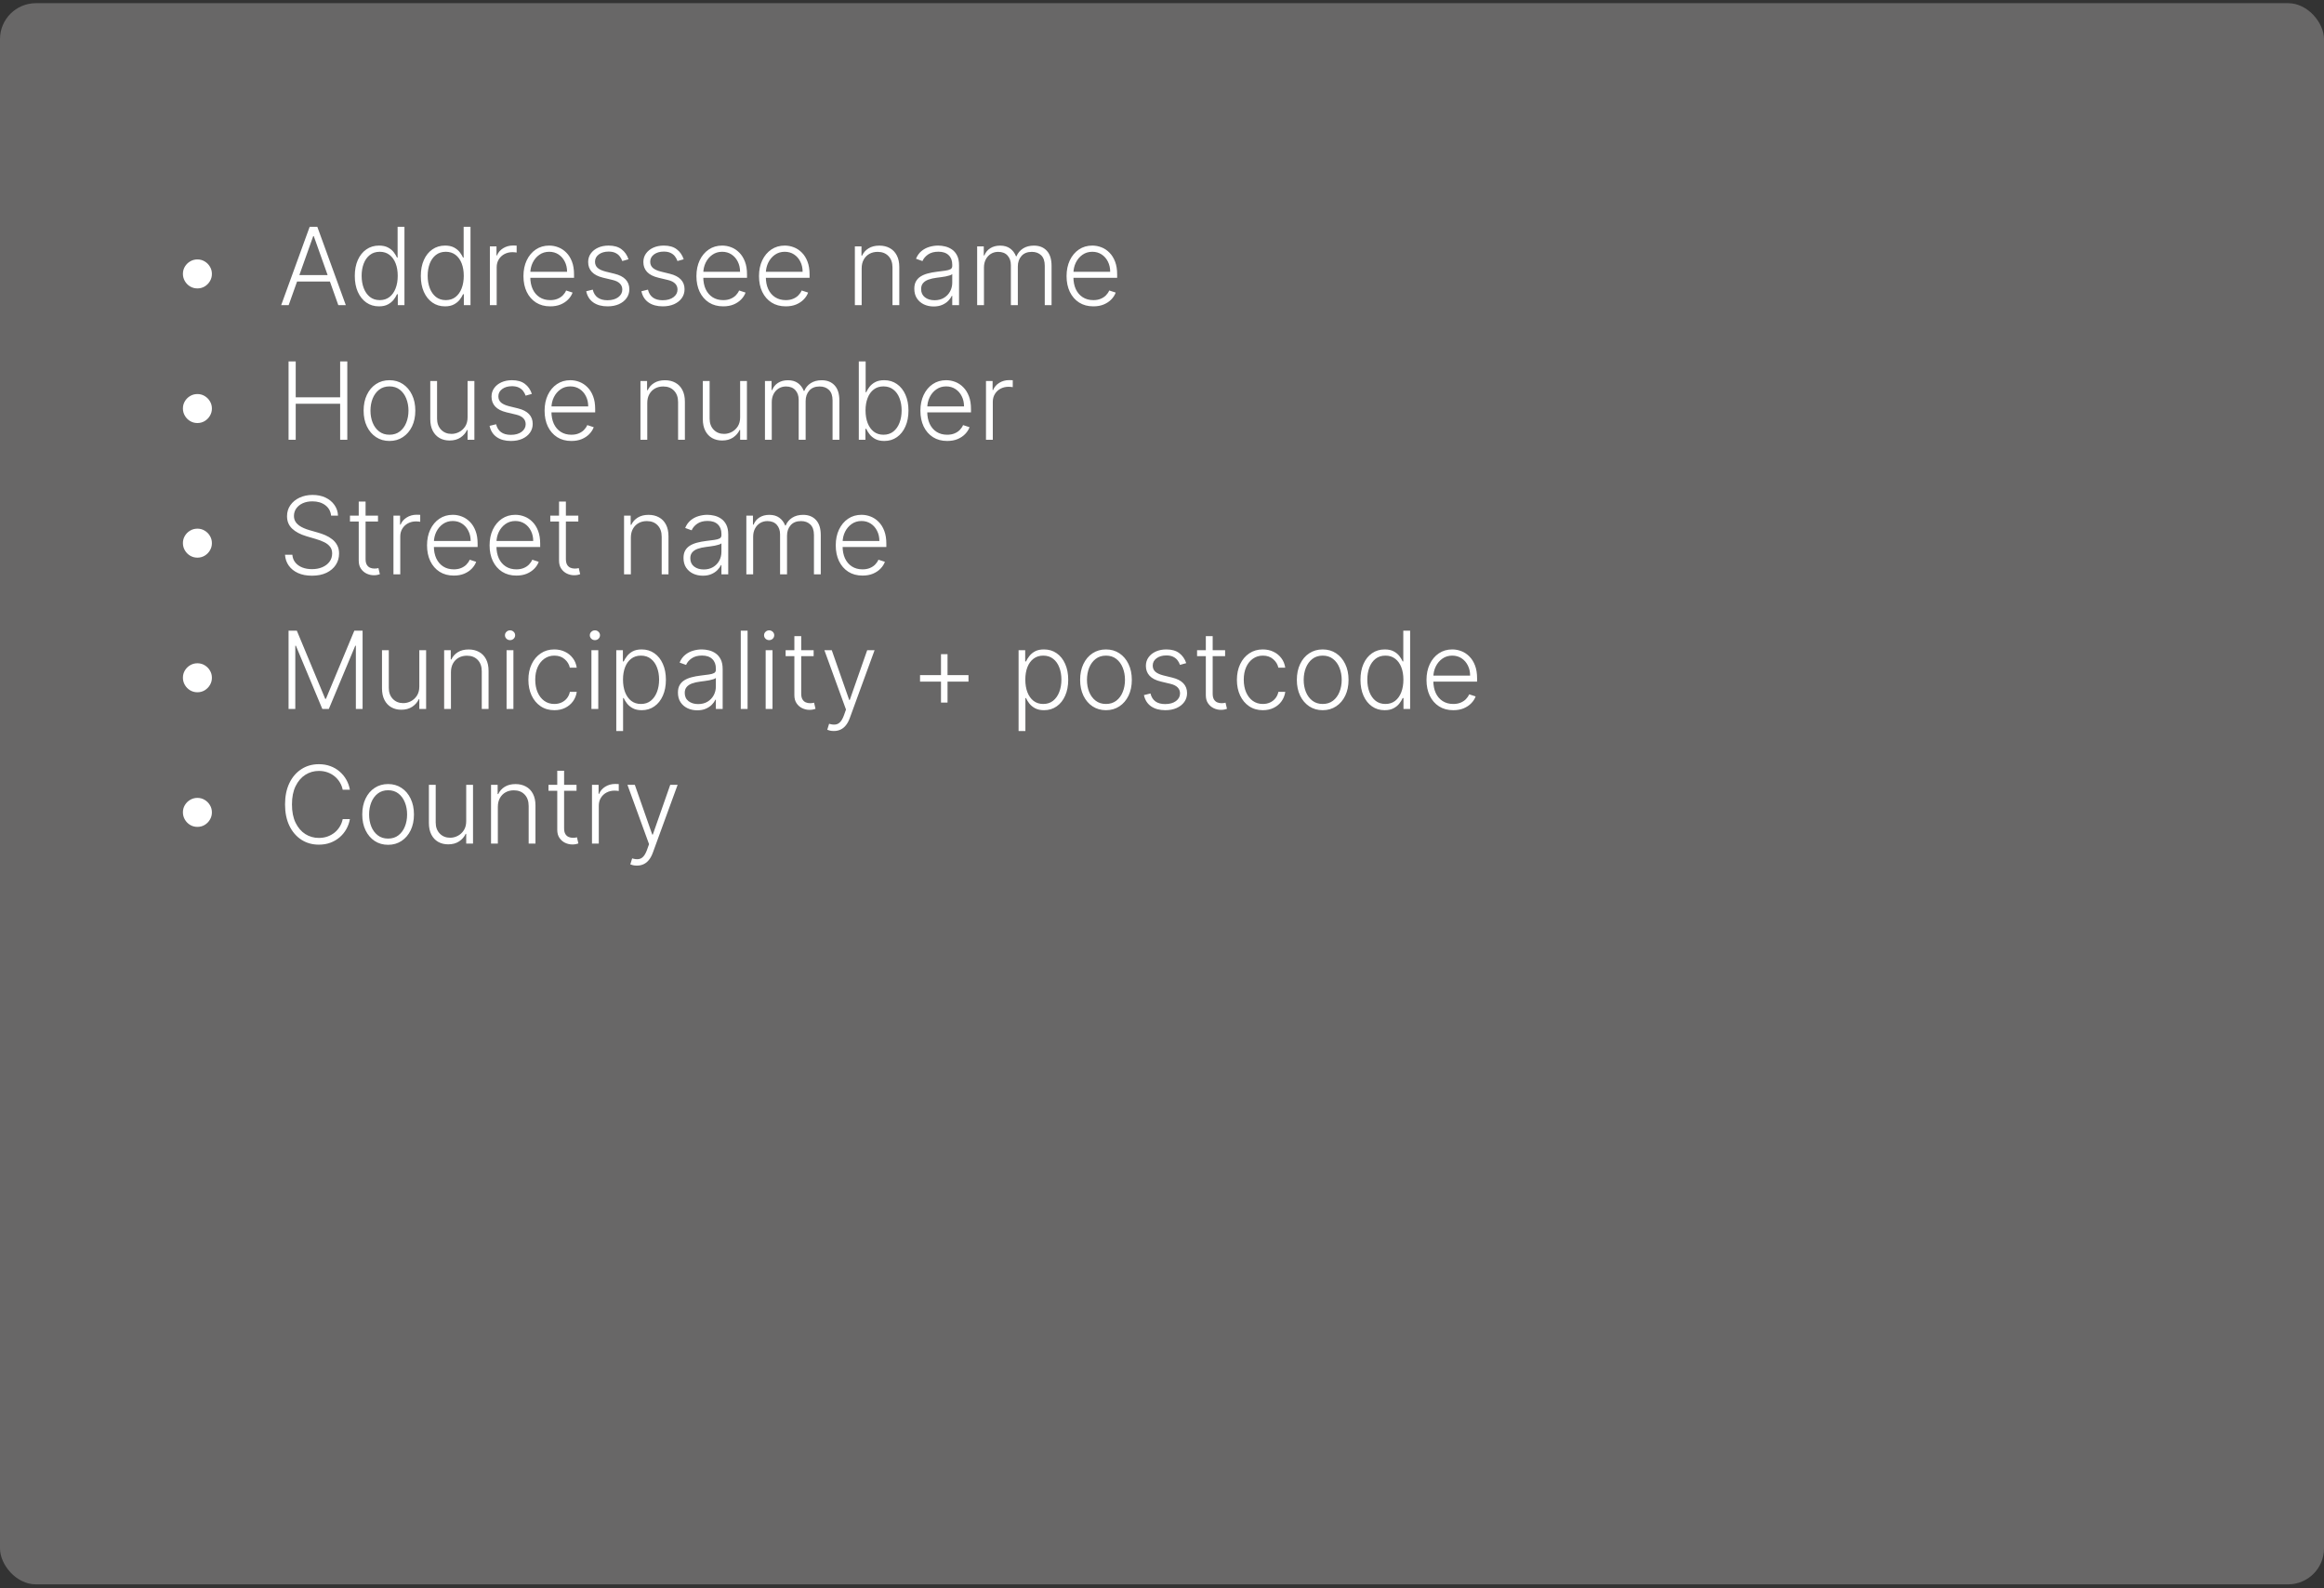 <svg width="259" height="177" viewBox="0 0 259 177" fill="none" xmlns="http://www.w3.org/2000/svg">
<rect x="0" y="0" width="259" height="177" fill="#333333" stroke="none"/>
<rect y="0.355" width="259" height="176.187" rx="4" fill="#686767"/>
<path d="M22 32.138C21.704 32.138 21.435 32.065 21.19 31.921C20.946 31.773 20.751 31.577 20.607 31.332C20.462 31.088 20.388 30.818 20.385 30.523C20.385 30.224 20.457 29.954 20.602 29.713C20.747 29.469 20.942 29.274 21.186 29.129C21.433 28.982 21.704 28.908 22 28.908C22.298 28.908 22.568 28.982 22.81 29.129C23.054 29.274 23.249 29.469 23.393 29.713C23.541 29.954 23.615 30.224 23.615 30.523C23.615 30.818 23.541 31.088 23.393 31.332C23.249 31.577 23.054 31.773 22.81 31.921C22.568 32.065 22.298 32.138 22 32.138ZM32.172 34H31.337L34.511 25.273H35.364L38.538 34H37.703L34.967 26.308H34.908L32.172 34ZM32.773 30.655H37.102V31.371H32.773V30.655ZM42.233 34.136C41.696 34.136 41.226 33.994 40.822 33.71C40.419 33.426 40.104 33.03 39.876 32.521C39.652 32.013 39.54 31.421 39.54 30.744C39.54 30.071 39.652 29.482 39.876 28.976C40.104 28.467 40.42 28.072 40.827 27.791C41.233 27.507 41.706 27.365 42.246 27.365C42.644 27.365 42.974 27.436 43.239 27.578C43.503 27.717 43.715 27.891 43.874 28.098C44.033 28.305 44.156 28.507 44.244 28.703H44.312V25.273H45.075V34H44.334V32.785H44.244C44.156 32.984 44.031 33.189 43.869 33.399C43.707 33.606 43.493 33.781 43.226 33.923C42.962 34.065 42.631 34.136 42.233 34.136ZM42.322 33.442C42.746 33.442 43.106 33.327 43.405 33.097C43.703 32.864 43.93 32.544 44.087 32.138C44.246 31.729 44.325 31.26 44.325 30.732C44.325 30.209 44.247 29.747 44.091 29.347C43.935 28.943 43.707 28.628 43.409 28.401C43.111 28.171 42.749 28.055 42.322 28.055C41.885 28.055 41.516 28.175 41.215 28.413C40.916 28.649 40.689 28.969 40.533 29.372C40.379 29.776 40.303 30.229 40.303 30.732C40.303 31.24 40.381 31.699 40.537 32.108C40.693 32.517 40.92 32.842 41.219 33.084C41.52 33.322 41.888 33.442 42.322 33.442ZM49.592 34.136C49.055 34.136 48.585 33.994 48.182 33.71C47.778 33.426 47.463 33.03 47.236 32.521C47.011 32.013 46.899 31.421 46.899 30.744C46.899 30.071 47.011 29.482 47.236 28.976C47.463 28.467 47.78 28.072 48.186 27.791C48.592 27.507 49.065 27.365 49.605 27.365C50.003 27.365 50.334 27.436 50.598 27.578C50.862 27.717 51.074 27.891 51.233 28.098C51.392 28.305 51.516 28.507 51.604 28.703H51.672V25.273H52.435V34H51.693V32.785H51.604C51.516 32.984 51.391 33.189 51.229 33.399C51.067 33.606 50.852 33.781 50.585 33.923C50.321 34.065 49.99 34.136 49.592 34.136ZM49.682 33.442C50.105 33.442 50.466 33.327 50.764 33.097C51.062 32.864 51.29 32.544 51.446 32.138C51.605 31.729 51.685 31.26 51.685 30.732C51.685 30.209 51.606 29.747 51.45 29.347C51.294 28.943 51.067 28.628 50.769 28.401C50.47 28.171 50.108 28.055 49.682 28.055C49.244 28.055 48.875 28.175 48.574 28.413C48.276 28.649 48.048 28.969 47.892 29.372C47.739 29.776 47.662 30.229 47.662 30.732C47.662 31.24 47.74 31.699 47.896 32.108C48.053 32.517 48.28 32.842 48.578 33.084C48.879 33.322 49.247 33.442 49.682 33.442ZM54.595 34V27.454H55.332V28.46H55.388C55.519 28.131 55.746 27.865 56.07 27.663C56.396 27.459 56.766 27.357 57.178 27.357C57.24 27.357 57.31 27.358 57.386 27.361C57.463 27.364 57.527 27.366 57.578 27.369V28.141C57.544 28.135 57.484 28.126 57.399 28.115C57.314 28.104 57.222 28.098 57.122 28.098C56.781 28.098 56.477 28.171 56.21 28.315C55.946 28.457 55.737 28.655 55.584 28.908C55.43 29.16 55.354 29.449 55.354 29.773V34H54.595ZM61.32 34.136C60.709 34.136 60.18 33.994 59.734 33.71C59.288 33.423 58.943 33.027 58.699 32.521C58.457 32.013 58.337 31.428 58.337 30.766C58.337 30.107 58.457 29.521 58.699 29.01C58.943 28.496 59.28 28.094 59.709 27.804C60.141 27.511 60.639 27.365 61.205 27.365C61.56 27.365 61.902 27.43 62.231 27.561C62.561 27.689 62.856 27.886 63.118 28.153C63.382 28.418 63.591 28.751 63.744 29.155C63.898 29.555 63.974 30.03 63.974 30.578V30.953H58.861V30.284H63.199C63.199 29.864 63.114 29.486 62.943 29.151C62.776 28.812 62.541 28.546 62.24 28.349C61.942 28.153 61.597 28.055 61.205 28.055C60.79 28.055 60.425 28.166 60.109 28.388C59.794 28.609 59.547 28.902 59.368 29.266C59.192 29.629 59.102 30.027 59.099 30.459V30.859C59.099 31.379 59.189 31.834 59.368 32.223C59.55 32.609 59.807 32.909 60.139 33.122C60.472 33.335 60.865 33.442 61.32 33.442C61.629 33.442 61.901 33.394 62.133 33.297C62.369 33.2 62.567 33.071 62.726 32.909C62.888 32.744 63.01 32.564 63.092 32.368L63.812 32.602C63.713 32.878 63.55 33.132 63.322 33.365C63.098 33.598 62.817 33.785 62.479 33.928C62.144 34.067 61.757 34.136 61.32 34.136ZM70.044 28.891L69.349 29.087C69.281 28.891 69.184 28.713 69.059 28.554C68.934 28.395 68.771 28.268 68.569 28.175C68.37 28.081 68.123 28.034 67.828 28.034C67.385 28.034 67.021 28.139 66.737 28.349C66.453 28.56 66.311 28.831 66.311 29.163C66.311 29.445 66.407 29.673 66.6 29.849C66.796 30.023 67.098 30.16 67.504 30.263L68.493 30.506C69.041 30.639 69.451 30.851 69.724 31.141C70 31.43 70.137 31.794 70.137 32.231C70.137 32.601 70.035 32.929 69.831 33.216C69.626 33.503 69.341 33.729 68.974 33.894C68.61 34.055 68.189 34.136 67.709 34.136C67.069 34.136 66.542 33.993 66.127 33.706C65.713 33.416 65.447 32.999 65.331 32.453L66.059 32.274C66.153 32.663 66.336 32.957 66.609 33.156C66.885 33.355 67.247 33.455 67.696 33.455C68.198 33.455 68.6 33.342 68.902 33.118C69.203 32.891 69.353 32.606 69.353 32.266C69.353 32.001 69.265 31.78 69.089 31.601C68.913 31.419 68.646 31.285 68.288 31.2L67.218 30.945C66.65 30.808 66.23 30.592 65.957 30.297C65.684 30.001 65.548 29.635 65.548 29.197C65.548 28.837 65.646 28.52 65.842 28.247C66.038 27.972 66.308 27.756 66.652 27.599C66.995 27.443 67.387 27.365 67.828 27.365C68.427 27.365 68.906 27.501 69.264 27.774C69.625 28.044 69.885 28.416 70.044 28.891ZM76.196 28.891L75.501 29.087C75.433 28.891 75.337 28.713 75.212 28.554C75.087 28.395 74.923 28.268 74.722 28.175C74.523 28.081 74.276 28.034 73.98 28.034C73.537 28.034 73.173 28.139 72.889 28.349C72.605 28.56 72.463 28.831 72.463 29.163C72.463 29.445 72.56 29.673 72.753 29.849C72.949 30.023 73.25 30.16 73.656 30.263L74.645 30.506C75.193 30.639 75.604 30.851 75.876 31.141C76.152 31.43 76.29 31.794 76.29 32.231C76.29 32.601 76.188 32.929 75.983 33.216C75.778 33.503 75.493 33.729 75.126 33.894C74.763 34.055 74.341 34.136 73.861 34.136C73.222 34.136 72.695 33.993 72.28 33.706C71.865 33.416 71.599 32.999 71.483 32.453L72.212 32.274C72.305 32.663 72.489 32.957 72.761 33.156C73.037 33.355 73.399 33.455 73.848 33.455C74.351 33.455 74.753 33.342 75.054 33.118C75.355 32.891 75.506 32.606 75.506 32.266C75.506 32.001 75.418 31.78 75.242 31.601C75.065 31.419 74.798 31.285 74.44 31.2L73.371 30.945C72.803 30.808 72.382 30.592 72.109 30.297C71.837 30.001 71.7 29.635 71.7 29.197C71.7 28.837 71.798 28.52 71.994 28.247C72.19 27.972 72.46 27.756 72.804 27.599C73.148 27.443 73.54 27.365 73.98 27.365C74.579 27.365 75.058 27.501 75.416 27.774C75.777 28.044 76.037 28.416 76.196 28.891ZM80.597 34.136C79.986 34.136 79.458 33.994 79.012 33.71C78.566 33.423 78.221 33.027 77.976 32.521C77.735 32.013 77.614 31.428 77.614 30.766C77.614 30.107 77.735 29.521 77.976 29.01C78.221 28.496 78.557 28.094 78.986 27.804C79.418 27.511 79.916 27.365 80.482 27.365C80.837 27.365 81.179 27.43 81.509 27.561C81.838 27.689 82.134 27.886 82.395 28.153C82.659 28.418 82.868 28.751 83.022 29.155C83.175 29.555 83.252 30.03 83.252 30.578V30.953H78.138V30.284H82.476C82.476 29.864 82.391 29.486 82.221 29.151C82.053 28.812 81.819 28.546 81.517 28.349C81.219 28.153 80.874 28.055 80.482 28.055C80.067 28.055 79.702 28.166 79.387 28.388C79.071 28.609 78.824 28.902 78.645 29.266C78.469 29.629 78.38 30.027 78.377 30.459V30.859C78.377 31.379 78.466 31.834 78.645 32.223C78.827 32.609 79.084 32.909 79.416 33.122C79.749 33.335 80.142 33.442 80.597 33.442C80.907 33.442 81.178 33.394 81.411 33.297C81.647 33.2 81.844 33.071 82.003 32.909C82.165 32.744 82.287 32.564 82.37 32.368L83.09 32.602C82.99 32.878 82.827 33.132 82.6 33.365C82.375 33.598 82.094 33.785 81.756 33.928C81.421 34.067 81.034 34.136 80.597 34.136ZM87.57 34.136C86.959 34.136 86.43 33.994 85.984 33.71C85.538 33.423 85.193 33.027 84.949 32.521C84.707 32.013 84.587 31.428 84.587 30.766C84.587 30.107 84.707 29.521 84.949 29.01C85.193 28.496 85.53 28.094 85.959 27.804C86.391 27.511 86.889 27.365 87.454 27.365C87.81 27.365 88.152 27.43 88.481 27.561C88.811 27.689 89.106 27.886 89.368 28.153C89.632 28.418 89.841 28.751 89.994 29.155C90.148 29.555 90.224 30.03 90.224 30.578V30.953H85.111V30.284H89.449C89.449 29.864 89.364 29.486 89.193 29.151C89.026 28.812 88.791 28.546 88.49 28.349C88.192 28.153 87.847 28.055 87.454 28.055C87.04 28.055 86.675 28.166 86.359 28.388C86.044 28.609 85.797 28.902 85.618 29.266C85.442 29.629 85.352 30.027 85.349 30.459V30.859C85.349 31.379 85.439 31.834 85.618 32.223C85.8 32.609 86.057 32.909 86.389 33.122C86.722 33.335 87.115 33.442 87.57 33.442C87.879 33.442 88.151 33.394 88.383 33.297C88.619 33.2 88.817 33.071 88.976 32.909C89.138 32.744 89.26 32.564 89.342 32.368L90.062 32.602C89.963 32.878 89.8 33.132 89.572 33.365C89.348 33.598 89.067 33.785 88.729 33.928C88.394 34.067 88.007 34.136 87.57 34.136ZM96.029 29.909V34H95.271V27.454H96.008V28.482H96.076C96.23 28.146 96.468 27.878 96.792 27.676C97.119 27.472 97.522 27.369 98.002 27.369C98.443 27.369 98.829 27.462 99.162 27.646C99.497 27.828 99.757 28.097 99.941 28.452C100.129 28.807 100.223 29.243 100.223 29.76V34H99.464V29.807C99.464 29.27 99.314 28.845 99.012 28.533C98.714 28.22 98.314 28.064 97.811 28.064C97.467 28.064 97.162 28.138 96.894 28.285C96.627 28.433 96.416 28.646 96.26 28.925C96.106 29.2 96.029 29.528 96.029 29.909ZM104.048 34.149C103.653 34.149 103.293 34.072 102.966 33.919C102.639 33.763 102.379 33.538 102.186 33.246C101.993 32.95 101.896 32.592 101.896 32.172C101.896 31.848 101.957 31.575 102.08 31.354C102.202 31.132 102.375 30.95 102.599 30.808C102.824 30.666 103.089 30.554 103.396 30.472C103.703 30.389 104.041 30.325 104.411 30.28C104.777 30.234 105.087 30.195 105.339 30.16C105.595 30.126 105.79 30.072 105.923 29.999C106.057 29.925 106.124 29.805 106.124 29.641V29.487C106.124 29.041 105.99 28.69 105.723 28.435C105.459 28.176 105.078 28.047 104.581 28.047C104.109 28.047 103.724 28.151 103.426 28.358C103.131 28.565 102.923 28.81 102.804 29.091L102.084 28.831C102.232 28.473 102.436 28.188 102.697 27.974C102.959 27.759 103.251 27.604 103.575 27.51C103.899 27.413 104.227 27.365 104.56 27.365C104.81 27.365 105.07 27.398 105.339 27.463C105.612 27.528 105.865 27.642 106.098 27.804C106.331 27.963 106.52 28.186 106.665 28.473C106.81 28.757 106.882 29.118 106.882 29.555V34H106.124V32.965H106.077C105.986 33.158 105.851 33.345 105.672 33.527C105.493 33.709 105.268 33.858 104.999 33.974C104.729 34.091 104.412 34.149 104.048 34.149ZM104.151 33.455C104.554 33.455 104.903 33.365 105.199 33.186C105.494 33.007 105.722 32.77 105.881 32.474C106.043 32.176 106.124 31.848 106.124 31.49V30.544C106.067 30.598 105.972 30.646 105.838 30.689C105.707 30.732 105.555 30.77 105.382 30.804C105.212 30.835 105.041 30.862 104.871 30.885C104.7 30.908 104.547 30.928 104.411 30.945C104.041 30.99 103.726 31.061 103.464 31.158C103.203 31.254 103.003 31.388 102.864 31.558C102.724 31.726 102.655 31.942 102.655 32.206C102.655 32.604 102.797 32.912 103.081 33.131C103.365 33.347 103.722 33.455 104.151 33.455ZM108.9 34V27.454H109.637V28.46H109.705C109.836 28.122 110.053 27.857 110.357 27.663C110.664 27.467 111.032 27.369 111.461 27.369C111.913 27.369 112.283 27.476 112.573 27.689C112.866 27.899 113.085 28.189 113.229 28.558H113.285C113.433 28.195 113.673 27.906 114.005 27.693C114.34 27.477 114.746 27.369 115.224 27.369C115.832 27.369 116.312 27.561 116.664 27.945C117.016 28.325 117.192 28.882 117.192 29.615V34H116.434V29.615C116.434 29.098 116.302 28.71 116.038 28.452C115.773 28.193 115.425 28.064 114.994 28.064C114.494 28.064 114.109 28.217 113.839 28.524C113.569 28.831 113.434 29.22 113.434 29.692V34H112.658V29.547C112.658 29.104 112.535 28.746 112.288 28.473C112.04 28.2 111.692 28.064 111.244 28.064C110.942 28.064 110.671 28.138 110.43 28.285C110.191 28.433 110.002 28.639 109.863 28.903C109.727 29.165 109.658 29.466 109.658 29.807V34H108.9ZM121.847 34.136C121.236 34.136 120.708 33.994 120.262 33.71C119.816 33.423 119.471 33.027 119.226 32.521C118.985 32.013 118.864 31.428 118.864 30.766C118.864 30.107 118.985 29.521 119.226 29.01C119.471 28.496 119.807 28.094 120.236 27.804C120.668 27.511 121.167 27.365 121.732 27.365C122.087 27.365 122.429 27.43 122.759 27.561C123.088 27.689 123.384 27.886 123.645 28.153C123.909 28.418 124.118 28.751 124.272 29.155C124.425 29.555 124.502 30.03 124.502 30.578V30.953H119.388V30.284H123.726C123.726 29.864 123.641 29.486 123.471 29.151C123.303 28.812 123.069 28.546 122.767 28.349C122.469 28.153 122.124 28.055 121.732 28.055C121.317 28.055 120.952 28.166 120.637 28.388C120.321 28.609 120.074 28.902 119.895 29.266C119.719 29.629 119.63 30.027 119.627 30.459V30.859C119.627 31.379 119.716 31.834 119.895 32.223C120.077 32.609 120.334 32.909 120.667 33.122C120.999 33.335 121.392 33.442 121.847 33.442C122.157 33.442 122.428 33.394 122.661 33.297C122.897 33.2 123.094 33.071 123.253 32.909C123.415 32.744 123.537 32.564 123.62 32.368L124.34 32.602C124.24 32.878 124.077 33.132 123.85 33.365C123.625 33.598 123.344 33.785 123.006 33.928C122.671 34.067 122.284 34.136 121.847 34.136ZM22 47.138C21.704 47.138 21.435 47.065 21.19 46.92C20.946 46.773 20.751 46.577 20.607 46.332C20.462 46.088 20.388 45.818 20.385 45.523C20.385 45.224 20.457 44.955 20.602 44.713C20.747 44.469 20.942 44.274 21.186 44.129C21.433 43.981 21.704 43.908 22 43.908C22.298 43.908 22.568 43.981 22.81 44.129C23.054 44.274 23.249 44.469 23.393 44.713C23.541 44.955 23.615 45.224 23.615 45.523C23.615 45.818 23.541 46.088 23.393 46.332C23.249 46.577 23.054 46.773 22.81 46.92C22.568 47.065 22.298 47.138 22 47.138ZM32.159 49V40.273H32.956V44.274H37.908V40.273H38.705V49H37.908V44.99H32.956V49H32.159ZM43.405 49.136C42.84 49.136 42.34 48.993 41.905 48.706C41.473 48.419 41.135 48.023 40.891 47.517C40.646 47.008 40.524 46.422 40.524 45.757C40.524 45.087 40.646 44.497 40.891 43.989C41.135 43.477 41.473 43.08 41.905 42.795C42.34 42.508 42.84 42.365 43.405 42.365C43.97 42.365 44.469 42.508 44.901 42.795C45.332 43.082 45.67 43.48 45.915 43.989C46.162 44.497 46.285 45.087 46.285 45.757C46.285 46.422 46.163 47.008 45.919 47.517C45.675 48.023 45.335 48.419 44.901 48.706C44.469 48.993 43.97 49.136 43.405 49.136ZM43.405 48.442C43.859 48.442 44.244 48.32 44.56 48.075C44.875 47.831 45.114 47.506 45.276 47.099C45.44 46.693 45.523 46.246 45.523 45.757C45.523 45.269 45.44 44.82 45.276 44.41C45.114 44.001 44.875 43.673 44.56 43.426C44.244 43.179 43.859 43.055 43.405 43.055C42.953 43.055 42.568 43.179 42.25 43.426C41.935 43.673 41.695 44.001 41.53 44.41C41.368 44.82 41.287 45.269 41.287 45.757C41.287 46.246 41.368 46.693 41.53 47.099C41.695 47.506 41.935 47.831 42.25 48.075C42.565 48.32 42.95 48.442 43.405 48.442ZM52.11 46.499V42.455H52.868V49H52.11V47.913H52.05C51.897 48.249 51.654 48.528 51.321 48.753C50.989 48.974 50.583 49.085 50.103 49.085C49.685 49.085 49.314 48.994 48.99 48.812C48.666 48.628 48.412 48.358 48.228 48.003C48.043 47.648 47.951 47.212 47.951 46.695V42.455H48.709V46.648C48.709 47.159 48.86 47.571 49.161 47.883C49.462 48.193 49.848 48.348 50.32 48.348C50.615 48.348 50.9 48.277 51.172 48.135C51.445 47.993 51.669 47.785 51.846 47.513C52.022 47.237 52.11 46.899 52.11 46.499ZM59.274 43.891L58.58 44.087C58.511 43.891 58.415 43.713 58.29 43.554C58.165 43.395 58.001 43.269 57.8 43.175C57.601 43.081 57.354 43.034 57.058 43.034C56.615 43.034 56.251 43.139 55.967 43.349C55.683 43.56 55.541 43.831 55.541 44.163C55.541 44.445 55.638 44.673 55.831 44.849C56.027 45.023 56.328 45.16 56.734 45.263L57.723 45.506C58.271 45.639 58.682 45.851 58.955 46.141C59.23 46.43 59.368 46.794 59.368 47.231C59.368 47.601 59.266 47.929 59.061 48.216C58.856 48.503 58.571 48.729 58.205 48.894C57.841 49.055 57.419 49.136 56.939 49.136C56.3 49.136 55.773 48.993 55.358 48.706C54.943 48.416 54.678 47.999 54.561 47.453L55.29 47.274C55.383 47.663 55.567 47.957 55.84 48.156C56.115 48.355 56.477 48.455 56.926 48.455C57.429 48.455 57.831 48.342 58.132 48.118C58.433 47.891 58.584 47.606 58.584 47.266C58.584 47.001 58.496 46.78 58.32 46.601C58.144 46.419 57.876 46.285 57.519 46.2L56.449 45.945C55.881 45.808 55.46 45.592 55.188 45.297C54.915 45.001 54.778 44.635 54.778 44.197C54.778 43.837 54.876 43.52 55.072 43.247C55.269 42.972 55.538 42.756 55.882 42.599C56.226 42.443 56.618 42.365 57.058 42.365C57.658 42.365 58.136 42.501 58.494 42.774C58.855 43.044 59.115 43.416 59.274 43.891ZM63.675 49.136C63.064 49.136 62.536 48.994 62.09 48.71C61.644 48.423 61.299 48.027 61.054 47.521C60.813 47.013 60.692 46.428 60.692 45.766C60.692 45.106 60.813 44.521 61.054 44.01C61.299 43.496 61.635 43.094 62.064 42.804C62.496 42.511 62.995 42.365 63.56 42.365C63.915 42.365 64.257 42.43 64.587 42.561C64.916 42.689 65.212 42.886 65.473 43.153C65.738 43.418 65.946 43.751 66.1 44.155C66.253 44.555 66.33 45.03 66.33 45.578V45.953H61.216V45.284H65.554C65.554 44.864 65.469 44.486 65.299 44.151C65.131 43.812 64.897 43.545 64.596 43.349C64.297 43.153 63.952 43.055 63.56 43.055C63.145 43.055 62.78 43.166 62.465 43.388C62.15 43.609 61.902 43.902 61.723 44.266C61.547 44.629 61.458 45.027 61.455 45.459V45.859C61.455 46.379 61.544 46.834 61.723 47.223C61.905 47.609 62.162 47.909 62.495 48.122C62.827 48.335 63.221 48.442 63.675 48.442C63.985 48.442 64.256 48.394 64.489 48.297C64.725 48.2 64.922 48.071 65.081 47.909C65.243 47.744 65.365 47.564 65.448 47.368L66.168 47.602C66.069 47.878 65.905 48.132 65.678 48.365C65.454 48.598 65.172 48.785 64.834 48.928C64.499 49.067 64.113 49.136 63.675 49.136ZM72.135 44.909V49H71.376V42.455H72.114V43.481H72.182C72.335 43.146 72.574 42.878 72.898 42.676C73.224 42.472 73.628 42.369 74.108 42.369C74.548 42.369 74.935 42.462 75.267 42.646C75.602 42.828 75.862 43.097 76.047 43.452C76.234 43.807 76.328 44.243 76.328 44.76V49H75.57V44.807C75.57 44.27 75.419 43.845 75.118 43.533C74.82 43.22 74.419 43.064 73.916 43.064C73.572 43.064 73.267 43.138 73 43.285C72.733 43.433 72.521 43.646 72.365 43.925C72.212 44.2 72.135 44.528 72.135 44.909ZM82.485 46.499V42.455H83.243V49H82.485V47.913H82.425C82.272 48.249 82.029 48.528 81.696 48.753C81.364 48.974 80.958 49.085 80.478 49.085C80.06 49.085 79.689 48.994 79.365 48.812C79.041 48.628 78.787 48.358 78.603 48.003C78.418 47.648 78.326 47.212 78.326 46.695V42.455H79.084V46.648C79.084 47.159 79.235 47.571 79.536 47.883C79.837 48.193 80.223 48.348 80.695 48.348C80.99 48.348 81.275 48.277 81.547 48.135C81.82 47.993 82.044 47.785 82.221 47.513C82.397 47.237 82.485 46.899 82.485 46.499ZM85.251 49V42.455H85.989V43.46H86.057C86.188 43.122 86.405 42.856 86.709 42.663C87.016 42.467 87.383 42.369 87.812 42.369C88.264 42.369 88.635 42.476 88.925 42.689C89.217 42.899 89.436 43.189 89.581 43.558H89.636C89.784 43.195 90.024 42.906 90.356 42.693C90.692 42.477 91.098 42.369 91.575 42.369C92.183 42.369 92.663 42.561 93.016 42.945C93.368 43.325 93.544 43.882 93.544 44.615V49H92.785V44.615C92.785 44.098 92.653 43.71 92.389 43.452C92.125 43.193 91.777 43.064 91.345 43.064C90.845 43.064 90.46 43.217 90.19 43.524C89.921 43.831 89.785 44.22 89.785 44.692V49H89.01V44.547C89.01 44.104 88.886 43.746 88.639 43.473C88.392 43.2 88.044 43.064 87.595 43.064C87.294 43.064 87.023 43.138 86.781 43.285C86.543 43.433 86.354 43.639 86.215 43.903C86.078 44.165 86.01 44.466 86.01 44.807V49H85.251ZM95.71 49V40.273H96.473V43.703H96.541C96.626 43.507 96.748 43.305 96.907 43.098C97.069 42.891 97.281 42.717 97.542 42.578C97.806 42.436 98.139 42.365 98.539 42.365C99.076 42.365 99.548 42.507 99.954 42.791C100.36 43.072 100.677 43.467 100.904 43.976C101.132 44.481 101.245 45.071 101.245 45.744C101.245 46.42 101.132 47.013 100.904 47.521C100.68 48.03 100.365 48.426 99.959 48.71C99.555 48.994 99.086 49.136 98.552 49.136C98.154 49.136 97.822 49.065 97.555 48.923C97.291 48.781 97.078 48.606 96.916 48.399C96.754 48.189 96.629 47.984 96.541 47.785H96.447V49H95.71ZM96.46 45.731C96.46 46.26 96.538 46.729 96.694 47.138C96.853 47.544 97.081 47.864 97.376 48.097C97.674 48.327 98.035 48.442 98.459 48.442C98.893 48.442 99.261 48.322 99.562 48.084C99.863 47.842 100.092 47.517 100.248 47.108C100.404 46.699 100.483 46.24 100.483 45.731C100.483 45.229 100.404 44.776 100.248 44.372C100.095 43.969 99.868 43.649 99.566 43.413C99.265 43.175 98.896 43.055 98.459 43.055C98.032 43.055 97.67 43.17 97.372 43.401C97.076 43.628 96.85 43.943 96.694 44.347C96.538 44.747 96.46 45.209 96.46 45.731ZM105.558 49.136C104.947 49.136 104.419 48.994 103.973 48.71C103.527 48.423 103.181 48.027 102.937 47.521C102.696 47.013 102.575 46.428 102.575 45.766C102.575 45.106 102.696 44.521 102.937 44.01C103.181 43.496 103.518 43.094 103.947 42.804C104.379 42.511 104.877 42.365 105.443 42.365C105.798 42.365 106.14 42.43 106.47 42.561C106.799 42.689 107.095 42.886 107.356 43.153C107.62 43.418 107.829 43.751 107.983 44.155C108.136 44.555 108.213 45.03 108.213 45.578V45.953H103.099V45.284H107.437C107.437 44.864 107.352 44.486 107.181 44.151C107.014 43.812 106.779 43.545 106.478 43.349C106.18 43.153 105.835 43.055 105.443 43.055C105.028 43.055 104.663 43.166 104.348 43.388C104.032 43.609 103.785 43.902 103.606 44.266C103.43 44.629 103.341 45.027 103.338 45.459V45.859C103.338 46.379 103.427 46.834 103.606 47.223C103.788 47.609 104.045 47.909 104.377 48.122C104.71 48.335 105.103 48.442 105.558 48.442C105.868 48.442 106.139 48.394 106.372 48.297C106.608 48.2 106.805 48.071 106.964 47.909C107.126 47.744 107.248 47.564 107.331 47.368L108.051 47.602C107.951 47.878 107.788 48.132 107.561 48.365C107.336 48.598 107.055 48.785 106.717 48.928C106.382 49.067 105.995 49.136 105.558 49.136ZM109.884 49V42.455H110.621V43.46H110.677C110.808 43.131 111.035 42.865 111.359 42.663C111.685 42.459 112.055 42.356 112.467 42.356C112.529 42.356 112.599 42.358 112.675 42.361C112.752 42.364 112.816 42.367 112.867 42.369V43.141C112.833 43.135 112.773 43.126 112.688 43.115C112.603 43.104 112.511 43.098 112.411 43.098C112.07 43.098 111.766 43.17 111.499 43.315C111.235 43.457 111.026 43.655 110.873 43.908C110.719 44.16 110.643 44.449 110.643 44.773V49H109.884ZM22 62.138C21.704 62.138 21.435 62.065 21.19 61.92C20.946 61.773 20.751 61.577 20.607 61.332C20.462 61.088 20.388 60.818 20.385 60.523C20.385 60.224 20.457 59.955 20.602 59.713C20.747 59.469 20.942 59.274 21.186 59.129C21.433 58.981 21.704 58.908 22 58.908C22.298 58.908 22.568 58.981 22.81 59.129C23.054 59.274 23.249 59.469 23.393 59.713C23.541 59.955 23.615 60.224 23.615 60.523C23.615 60.818 23.541 61.088 23.393 61.332C23.249 61.577 23.054 61.773 22.81 61.92C22.568 62.065 22.298 62.138 22 62.138ZM36.898 57.455C36.849 56.969 36.635 56.582 36.254 56.295C35.874 56.008 35.395 55.865 34.818 55.865C34.412 55.865 34.054 55.935 33.744 56.074C33.438 56.213 33.196 56.406 33.02 56.653C32.847 56.898 32.76 57.176 32.76 57.489C32.76 57.719 32.81 57.92 32.909 58.094C33.008 58.267 33.142 58.416 33.31 58.541C33.48 58.663 33.668 58.769 33.872 58.856C34.08 58.945 34.288 59.019 34.499 59.078L35.419 59.342C35.697 59.419 35.976 59.517 36.254 59.636C36.533 59.756 36.787 59.906 37.017 60.088C37.25 60.267 37.436 60.487 37.575 60.749C37.717 61.007 37.788 61.318 37.788 61.682C37.788 62.148 37.668 62.567 37.426 62.939C37.185 63.311 36.838 63.606 36.386 63.825C35.935 64.041 35.394 64.149 34.763 64.149C34.169 64.149 33.653 64.051 33.216 63.855C32.778 63.656 32.435 63.382 32.185 63.033C31.935 62.683 31.794 62.278 31.763 61.818H32.581C32.609 62.162 32.723 62.453 32.922 62.692C33.121 62.93 33.379 63.112 33.697 63.237C34.016 63.359 34.371 63.42 34.763 63.42C35.197 63.42 35.584 63.348 35.922 63.203C36.263 63.055 36.53 62.851 36.723 62.59C36.919 62.325 37.017 62.019 37.017 61.669C37.017 61.374 36.94 61.126 36.787 60.928C36.633 60.726 36.419 60.557 36.144 60.42C35.871 60.284 35.554 60.163 35.193 60.058L34.149 59.751C33.465 59.547 32.933 59.264 32.555 58.903C32.178 58.543 31.989 58.082 31.989 57.523C31.989 57.054 32.114 56.642 32.364 56.287C32.617 55.929 32.957 55.651 33.386 55.452C33.818 55.25 34.303 55.149 34.84 55.149C35.382 55.149 35.862 55.249 36.28 55.447C36.697 55.646 37.028 55.92 37.273 56.27C37.52 56.617 37.652 57.011 37.669 57.455H36.898ZM42.126 57.455V58.115H39.003V57.455H42.126ZM39.979 55.886H40.742V62.291C40.742 62.564 40.788 62.778 40.882 62.935C40.976 63.088 41.098 63.197 41.249 63.263C41.399 63.325 41.56 63.356 41.73 63.356C41.83 63.356 41.915 63.351 41.986 63.34C42.057 63.325 42.119 63.311 42.173 63.297L42.335 63.983C42.261 64.011 42.17 64.037 42.062 64.06C41.955 64.085 41.821 64.098 41.662 64.098C41.383 64.098 41.115 64.037 40.856 63.915C40.601 63.793 40.391 63.611 40.226 63.369C40.061 63.128 39.979 62.828 39.979 62.47V55.886ZM43.849 64V57.455H44.586V58.46H44.642C44.772 58.131 45 57.865 45.324 57.663C45.65 57.459 46.02 57.356 46.431 57.356C46.494 57.356 46.564 57.358 46.64 57.361C46.717 57.364 46.781 57.367 46.832 57.369V58.141C46.798 58.135 46.738 58.126 46.653 58.115C46.568 58.104 46.475 58.098 46.376 58.098C46.035 58.098 45.731 58.17 45.464 58.315C45.2 58.457 44.991 58.655 44.838 58.908C44.684 59.16 44.608 59.449 44.608 59.773V64H43.849ZM50.574 64.136C49.963 64.136 49.434 63.994 48.988 63.71C48.542 63.423 48.197 63.027 47.953 62.521C47.711 62.013 47.591 61.428 47.591 60.766C47.591 60.106 47.711 59.521 47.953 59.01C48.197 58.496 48.534 58.094 48.963 57.804C49.395 57.511 49.893 57.365 50.459 57.365C50.814 57.365 51.156 57.43 51.485 57.561C51.815 57.689 52.11 57.886 52.372 58.153C52.636 58.418 52.845 58.751 52.998 59.155C53.152 59.555 53.228 60.03 53.228 60.578V60.953H48.115V60.284H52.453C52.453 59.864 52.367 59.486 52.197 59.151C52.029 58.812 51.795 58.545 51.494 58.349C51.196 58.153 50.85 58.055 50.459 58.055C50.044 58.055 49.679 58.166 49.363 58.388C49.048 58.609 48.801 58.902 48.622 59.266C48.446 59.629 48.356 60.027 48.353 60.459V60.859C48.353 61.379 48.443 61.834 48.622 62.223C48.804 62.609 49.061 62.909 49.393 63.122C49.725 63.335 50.119 63.442 50.574 63.442C50.883 63.442 51.154 63.394 51.387 63.297C51.623 63.2 51.821 63.071 51.98 62.909C52.142 62.744 52.264 62.564 52.346 62.368L53.066 62.602C52.967 62.878 52.804 63.132 52.576 63.365C52.352 63.598 52.071 63.785 51.733 63.928C51.397 64.067 51.011 64.136 50.574 64.136ZM57.546 64.136C56.935 64.136 56.407 63.994 55.961 63.71C55.515 63.423 55.17 63.027 54.925 62.521C54.684 62.013 54.563 61.428 54.563 60.766C54.563 60.106 54.684 59.521 54.925 59.01C55.17 58.496 55.506 58.094 55.935 57.804C56.367 57.511 56.866 57.365 57.431 57.365C57.786 57.365 58.129 57.43 58.458 57.561C58.788 57.689 59.083 57.886 59.344 58.153C59.609 58.418 59.818 58.751 59.971 59.155C60.124 59.555 60.201 60.03 60.201 60.578V60.953H55.087V60.284H59.425C59.425 59.864 59.34 59.486 59.17 59.151C59.002 58.812 58.768 58.545 58.467 58.349C58.168 58.153 57.823 58.055 57.431 58.055C57.016 58.055 56.651 58.166 56.336 58.388C56.021 58.609 55.773 58.902 55.594 59.266C55.418 59.629 55.329 60.027 55.326 60.459V60.859C55.326 61.379 55.416 61.834 55.594 62.223C55.776 62.609 56.033 62.909 56.366 63.122C56.698 63.335 57.092 63.442 57.546 63.442C57.856 63.442 58.127 63.394 58.36 63.297C58.596 63.2 58.793 63.071 58.952 62.909C59.114 62.744 59.236 62.564 59.319 62.368L60.039 62.602C59.94 62.878 59.776 63.132 59.549 63.365C59.325 63.598 59.043 63.785 58.705 63.928C58.37 64.067 57.984 64.136 57.546 64.136ZM64.451 57.455V58.115H61.327V57.455H64.451ZM62.303 55.886H63.066V62.291C63.066 62.564 63.113 62.778 63.206 62.935C63.3 63.088 63.422 63.197 63.573 63.263C63.723 63.325 63.884 63.356 64.054 63.356C64.154 63.356 64.239 63.351 64.31 63.34C64.381 63.325 64.444 63.311 64.498 63.297L64.659 63.983C64.586 64.011 64.495 64.037 64.387 64.06C64.279 64.085 64.145 64.098 63.986 64.098C63.708 64.098 63.439 64.037 63.181 63.915C62.925 63.793 62.715 63.611 62.55 63.369C62.385 63.128 62.303 62.828 62.303 62.47V55.886ZM70.307 59.909V64H69.548V57.455H70.285V58.481H70.354C70.507 58.146 70.746 57.878 71.07 57.676C71.396 57.472 71.8 57.369 72.28 57.369C72.72 57.369 73.106 57.462 73.439 57.646C73.774 57.828 74.034 58.097 74.219 58.452C74.406 58.807 74.5 59.243 74.5 59.76V64H73.742V59.807C73.742 59.27 73.591 58.845 73.29 58.533C72.992 58.22 72.591 58.064 72.088 58.064C71.744 58.064 71.439 58.138 71.172 58.285C70.905 58.433 70.693 58.646 70.537 58.925C70.383 59.2 70.307 59.528 70.307 59.909ZM78.326 64.149C77.931 64.149 77.57 64.072 77.243 63.919C76.916 63.763 76.657 63.538 76.463 63.246C76.27 62.95 76.174 62.592 76.174 62.172C76.174 61.848 76.235 61.575 76.357 61.354C76.479 61.132 76.652 60.95 76.877 60.808C77.101 60.666 77.367 60.554 77.674 60.472C77.981 60.389 78.319 60.325 78.688 60.28C79.054 60.234 79.364 60.195 79.617 60.16C79.873 60.126 80.067 60.072 80.201 59.999C80.334 59.925 80.401 59.805 80.401 59.641V59.487C80.401 59.041 80.267 58.69 80 58.435C79.736 58.176 79.356 58.047 78.858 58.047C78.387 58.047 78.002 58.151 77.704 58.358C77.408 58.565 77.201 58.81 77.081 59.091L76.361 58.831C76.509 58.473 76.713 58.188 76.975 57.974C77.236 57.758 77.529 57.604 77.853 57.51C78.177 57.413 78.505 57.365 78.837 57.365C79.087 57.365 79.347 57.398 79.617 57.463C79.89 57.528 80.142 57.642 80.375 57.804C80.608 57.963 80.797 58.186 80.942 58.473C81.087 58.757 81.159 59.118 81.159 59.555V64H80.401V62.965H80.354C80.263 63.158 80.128 63.345 79.949 63.527C79.77 63.709 79.546 63.858 79.276 63.974C79.006 64.091 78.689 64.149 78.326 64.149ZM78.428 63.455C78.831 63.455 79.181 63.365 79.476 63.186C79.772 63.007 79.999 62.77 80.158 62.474C80.32 62.176 80.401 61.848 80.401 61.49V60.544C80.344 60.598 80.249 60.646 80.115 60.689C79.985 60.731 79.833 60.77 79.659 60.804C79.489 60.835 79.319 60.862 79.148 60.885C78.978 60.908 78.824 60.928 78.688 60.945C78.319 60.99 78.003 61.061 77.742 61.158C77.481 61.254 77.28 61.388 77.141 61.558C77.002 61.726 76.932 61.942 76.932 62.206C76.932 62.604 77.074 62.912 77.358 63.131C77.642 63.347 77.999 63.455 78.428 63.455ZM83.177 64V57.455H83.914V58.46H83.983C84.113 58.122 84.331 57.856 84.635 57.663C84.941 57.467 85.309 57.369 85.738 57.369C86.19 57.369 86.561 57.476 86.85 57.689C87.143 57.899 87.362 58.189 87.507 58.558H87.562C87.71 58.195 87.95 57.906 88.282 57.693C88.618 57.477 89.024 57.369 89.501 57.369C90.109 57.369 90.589 57.561 90.941 57.945C91.294 58.325 91.47 58.882 91.47 59.615V64H90.711V59.615C90.711 59.098 90.579 58.71 90.315 58.452C90.051 58.193 89.703 58.064 89.271 58.064C88.771 58.064 88.386 58.217 88.116 58.524C87.846 58.831 87.711 59.22 87.711 59.692V64H86.936V59.547C86.936 59.104 86.812 58.746 86.565 58.473C86.318 58.2 85.97 58.064 85.521 58.064C85.22 58.064 84.948 58.138 84.707 58.285C84.468 58.433 84.279 58.639 84.14 58.903C84.004 59.165 83.936 59.466 83.936 59.807V64H83.177ZM96.124 64.136C95.513 64.136 94.985 63.994 94.539 63.71C94.093 63.423 93.748 63.027 93.504 62.521C93.262 62.013 93.141 61.428 93.141 60.766C93.141 60.106 93.262 59.521 93.504 59.01C93.748 58.496 94.085 58.094 94.513 57.804C94.945 57.511 95.444 57.365 96.009 57.365C96.364 57.365 96.707 57.43 97.036 57.561C97.366 57.689 97.661 57.886 97.923 58.153C98.187 58.418 98.396 58.751 98.549 59.155C98.702 59.555 98.779 60.03 98.779 60.578V60.953H93.665V60.284H98.004C98.004 59.864 97.918 59.486 97.748 59.151C97.58 58.812 97.346 58.545 97.045 58.349C96.746 58.153 96.401 58.055 96.009 58.055C95.594 58.055 95.229 58.166 94.914 58.388C94.599 58.609 94.352 58.902 94.173 59.266C93.996 59.629 93.907 60.027 93.904 60.459V60.859C93.904 61.379 93.994 61.834 94.173 62.223C94.354 62.609 94.612 62.909 94.944 63.122C95.276 63.335 95.67 63.442 96.124 63.442C96.434 63.442 96.705 63.394 96.938 63.297C97.174 63.2 97.371 63.071 97.531 62.909C97.692 62.744 97.815 62.564 97.897 62.368L98.617 62.602C98.518 62.878 98.354 63.132 98.127 63.365C97.903 63.598 97.621 63.785 97.283 63.928C96.948 64.067 96.562 64.136 96.124 64.136ZM22 77.138C21.704 77.138 21.435 77.065 21.19 76.921C20.946 76.773 20.751 76.577 20.607 76.332C20.462 76.088 20.388 75.818 20.385 75.523C20.385 75.224 20.457 74.954 20.602 74.713C20.747 74.469 20.942 74.274 21.186 74.129C21.433 73.981 21.704 73.908 22 73.908C22.298 73.908 22.568 73.981 22.81 74.129C23.054 74.274 23.249 74.469 23.393 74.713C23.541 74.954 23.615 75.224 23.615 75.523C23.615 75.818 23.541 76.088 23.393 76.332C23.249 76.577 23.054 76.773 22.81 76.921C22.568 77.065 22.298 77.138 22 77.138ZM32.159 70.273H33.08L36.246 77.875H36.322L39.489 70.273H40.409V79H39.659V71.956H39.591L36.646 79H35.922L32.977 71.956H32.909V79H32.159V70.273ZM46.731 76.499V72.454H47.489V79H46.731V77.913H46.671C46.518 78.249 46.275 78.528 45.943 78.753C45.61 78.974 45.204 79.085 44.724 79.085C44.306 79.085 43.935 78.994 43.611 78.812C43.288 78.628 43.033 78.358 42.849 78.003C42.664 77.648 42.572 77.212 42.572 76.695V72.454H43.33V76.648C43.33 77.159 43.481 77.571 43.782 77.883C44.083 78.193 44.469 78.348 44.941 78.348C45.236 78.348 45.521 78.277 45.793 78.135C46.066 77.993 46.291 77.785 46.467 77.513C46.643 77.237 46.731 76.899 46.731 76.499ZM50.256 74.909V79H49.498V72.454H50.235V73.481H50.303C50.456 73.146 50.695 72.878 51.019 72.676C51.346 72.472 51.749 72.369 52.229 72.369C52.669 72.369 53.056 72.462 53.388 72.646C53.723 72.828 53.983 73.097 54.168 73.452C54.355 73.807 54.449 74.243 54.449 74.76V79H53.691V74.807C53.691 74.27 53.54 73.845 53.239 73.533C52.941 73.22 52.54 73.064 52.037 73.064C51.694 73.064 51.388 73.138 51.121 73.285C50.854 73.433 50.642 73.646 50.486 73.925C50.333 74.2 50.256 74.528 50.256 74.909ZM56.455 79V72.454H57.218V79H56.455ZM56.843 71.329C56.687 71.329 56.553 71.277 56.443 71.172C56.332 71.064 56.276 70.935 56.276 70.784C56.276 70.633 56.332 70.506 56.443 70.401C56.553 70.293 56.687 70.239 56.843 70.239C56.999 70.239 57.133 70.293 57.244 70.401C57.354 70.506 57.41 70.633 57.41 70.784C57.41 70.935 57.354 71.064 57.244 71.172C57.133 71.277 56.999 71.329 56.843 71.329ZM61.781 79.136C61.196 79.136 60.686 78.99 60.251 78.697C59.819 78.405 59.484 78.004 59.245 77.496C59.007 76.987 58.887 76.408 58.887 75.757C58.887 75.101 59.008 74.517 59.25 74.006C59.494 73.494 59.832 73.094 60.264 72.804C60.696 72.511 61.197 72.365 61.768 72.365C62.206 72.365 62.602 72.45 62.957 72.621C63.312 72.788 63.605 73.026 63.835 73.332C64.068 73.636 64.214 73.992 64.274 74.398H63.507C63.427 74.028 63.235 73.713 62.931 73.452C62.63 73.188 62.247 73.055 61.781 73.055C61.363 73.055 60.994 73.169 60.673 73.396C60.352 73.621 60.1 73.935 59.919 74.338C59.74 74.739 59.65 75.203 59.65 75.731C59.65 76.263 59.738 76.733 59.914 77.142C60.091 77.548 60.338 77.867 60.656 78.097C60.977 78.327 61.352 78.442 61.781 78.442C62.071 78.442 62.335 78.388 62.574 78.28C62.815 78.169 63.017 78.013 63.179 77.811C63.343 77.609 63.454 77.369 63.511 77.091H64.278C64.221 77.486 64.081 77.838 63.856 78.148C63.635 78.454 63.346 78.696 62.991 78.872C62.639 79.048 62.235 79.136 61.781 79.136ZM65.912 79V72.454H66.675V79H65.912ZM66.3 71.329C66.144 71.329 66.01 71.277 65.9 71.172C65.789 71.064 65.733 70.935 65.733 70.784C65.733 70.633 65.789 70.506 65.9 70.401C66.01 70.293 66.144 70.239 66.3 70.239C66.456 70.239 66.59 70.293 66.701 70.401C66.811 70.506 66.867 70.633 66.867 70.784C66.867 70.935 66.811 71.064 66.701 71.172C66.59 71.277 66.456 71.329 66.3 71.329ZM68.681 81.454V72.454H69.418V73.703H69.508C69.599 73.507 69.724 73.307 69.883 73.102C70.042 72.895 70.252 72.72 70.513 72.578C70.778 72.436 71.11 72.365 71.511 72.365C72.05 72.365 72.522 72.507 72.925 72.791C73.332 73.072 73.647 73.467 73.871 73.976C74.099 74.481 74.212 75.071 74.212 75.744C74.212 76.421 74.099 77.013 73.871 77.521C73.647 78.03 73.332 78.426 72.925 78.71C72.522 78.994 72.053 79.136 71.519 79.136C71.124 79.136 70.793 79.065 70.526 78.923C70.262 78.781 70.048 78.606 69.883 78.399C69.721 78.189 69.596 77.984 69.508 77.785H69.44V81.454H68.681ZM69.431 75.731C69.431 76.26 69.509 76.729 69.665 77.138C69.825 77.544 70.052 77.864 70.347 78.097C70.646 78.327 71.006 78.442 71.43 78.442C71.864 78.442 72.231 78.322 72.529 78.084C72.83 77.842 73.059 77.517 73.215 77.108C73.374 76.699 73.454 76.24 73.454 75.731C73.454 75.229 73.376 74.776 73.219 74.372C73.066 73.969 72.839 73.649 72.538 73.413C72.237 73.175 71.867 73.055 71.43 73.055C71.004 73.055 70.641 73.171 70.343 73.401C70.045 73.628 69.817 73.943 69.661 74.347C69.508 74.747 69.431 75.209 69.431 75.731ZM77.704 79.149C77.31 79.149 76.949 79.072 76.622 78.919C76.296 78.763 76.035 78.538 75.842 78.246C75.649 77.95 75.553 77.592 75.553 77.172C75.553 76.848 75.614 76.575 75.736 76.354C75.858 76.132 76.031 75.95 76.256 75.808C76.48 75.666 76.746 75.554 77.053 75.472C77.359 75.389 77.697 75.325 78.067 75.28C78.433 75.234 78.743 75.195 78.996 75.16C79.251 75.126 79.446 75.072 79.579 74.999C79.713 74.925 79.78 74.805 79.78 74.641V74.487C79.78 74.041 79.646 73.69 79.379 73.435C79.115 73.176 78.734 73.047 78.237 73.047C77.766 73.047 77.381 73.151 77.082 73.358C76.787 73.565 76.579 73.81 76.46 74.091L75.74 73.831C75.888 73.473 76.092 73.188 76.354 72.974C76.615 72.758 76.908 72.604 77.231 72.51C77.555 72.413 77.883 72.365 78.216 72.365C78.466 72.365 78.726 72.398 78.996 72.463C79.269 72.528 79.521 72.642 79.754 72.804C79.987 72.963 80.176 73.186 80.321 73.473C80.466 73.757 80.538 74.118 80.538 74.555V79H79.78V77.965H79.733C79.642 78.158 79.507 78.345 79.328 78.527C79.149 78.709 78.925 78.858 78.655 78.974C78.385 79.091 78.068 79.149 77.704 79.149ZM77.807 78.454C78.21 78.454 78.56 78.365 78.855 78.186C79.151 78.007 79.378 77.77 79.537 77.474C79.699 77.176 79.78 76.848 79.78 76.49V75.544C79.723 75.598 79.628 75.646 79.494 75.689C79.364 75.731 79.212 75.77 79.038 75.804C78.868 75.835 78.697 75.862 78.527 75.885C78.356 75.908 78.203 75.928 78.067 75.945C77.697 75.99 77.382 76.061 77.121 76.158C76.859 76.254 76.659 76.388 76.52 76.558C76.381 76.726 76.311 76.942 76.311 77.206C76.311 77.604 76.453 77.912 76.737 78.131C77.021 78.347 77.378 78.454 77.807 78.454ZM83.315 70.273V79H82.556V70.273H83.315ZM85.33 79V72.454H86.093V79H85.33ZM85.718 71.329C85.562 71.329 85.428 71.277 85.317 71.172C85.207 71.064 85.151 70.935 85.151 70.784C85.151 70.633 85.207 70.506 85.317 70.401C85.428 70.293 85.562 70.239 85.718 70.239C85.874 70.239 86.008 70.293 86.119 70.401C86.229 70.506 86.285 70.633 86.285 70.784C86.285 70.935 86.229 71.064 86.119 71.172C86.008 71.277 85.874 71.329 85.718 71.329ZM90.677 72.454V73.115H87.554V72.454H90.677ZM88.529 70.886H89.292V77.291C89.292 77.564 89.339 77.778 89.433 77.935C89.527 78.088 89.649 78.197 89.799 78.263C89.95 78.325 90.11 78.356 90.281 78.356C90.38 78.356 90.466 78.351 90.537 78.34C90.608 78.325 90.67 78.311 90.724 78.297L90.886 78.983C90.812 79.011 90.721 79.037 90.613 79.06C90.505 79.085 90.372 79.098 90.213 79.098C89.934 79.098 89.666 79.037 89.407 78.915C89.152 78.793 88.941 78.611 88.777 78.369C88.612 78.128 88.529 77.828 88.529 77.47V70.886ZM92.928 81.454C92.778 81.454 92.637 81.44 92.506 81.412C92.376 81.383 92.272 81.352 92.195 81.318L92.4 80.649C92.658 80.729 92.888 80.757 93.09 80.734C93.292 80.715 93.471 80.624 93.627 80.462C93.783 80.303 93.923 80.058 94.045 79.729L94.283 79.064L91.876 72.454H92.698L94.641 77.999H94.701L96.644 72.454H97.467L94.697 80.035C94.58 80.351 94.437 80.614 94.266 80.824C94.096 81.037 93.898 81.195 93.674 81.297C93.452 81.402 93.204 81.454 92.928 81.454ZM104.87 78.288V72.894H105.598V78.288H104.87ZM102.534 75.953V75.229H107.934V75.953H102.534ZM113.517 81.454V72.454H114.254V73.703H114.344C114.435 73.507 114.56 73.307 114.719 73.102C114.878 72.895 115.088 72.72 115.349 72.578C115.614 72.436 115.946 72.365 116.347 72.365C116.886 72.365 117.358 72.507 117.761 72.791C118.168 73.072 118.483 73.467 118.707 73.976C118.935 74.481 119.048 75.071 119.048 75.744C119.048 76.421 118.935 77.013 118.707 77.521C118.483 78.03 118.168 78.426 117.761 78.71C117.358 78.994 116.889 79.136 116.355 79.136C115.96 79.136 115.629 79.065 115.362 78.923C115.098 78.781 114.884 78.606 114.719 78.399C114.557 78.189 114.432 77.984 114.344 77.785H114.276V81.454H113.517ZM114.267 75.731C114.267 76.26 114.345 76.729 114.501 77.138C114.661 77.544 114.888 77.864 115.183 78.097C115.482 78.327 115.842 78.442 116.266 78.442C116.7 78.442 117.067 78.322 117.365 78.084C117.666 77.842 117.895 77.517 118.051 77.108C118.21 76.699 118.29 76.24 118.29 75.731C118.29 75.229 118.212 74.776 118.055 74.372C117.902 73.969 117.675 73.649 117.374 73.413C117.072 73.175 116.703 73.055 116.266 73.055C115.839 73.055 115.477 73.171 115.179 73.401C114.881 73.628 114.653 73.943 114.497 74.347C114.344 74.747 114.267 75.209 114.267 75.731ZM123.256 79.136C122.691 79.136 122.191 78.993 121.756 78.706C121.325 78.419 120.987 78.023 120.742 77.517C120.498 77.008 120.376 76.422 120.376 75.757C120.376 75.087 120.498 74.497 120.742 73.989C120.987 73.477 121.325 73.079 121.756 72.796C122.191 72.508 122.691 72.365 123.256 72.365C123.822 72.365 124.32 72.508 124.752 72.796C125.184 73.082 125.522 73.48 125.766 73.989C126.013 74.497 126.137 75.087 126.137 75.757C126.137 76.422 126.015 77.008 125.771 77.517C125.526 78.023 125.187 78.419 124.752 78.706C124.32 78.993 123.822 79.136 123.256 79.136ZM123.256 78.442C123.711 78.442 124.096 78.32 124.411 78.075C124.727 77.831 124.965 77.506 125.127 77.099C125.292 76.693 125.374 76.246 125.374 75.757C125.374 75.269 125.292 74.82 125.127 74.41C124.965 74.001 124.727 73.673 124.411 73.426C124.096 73.179 123.711 73.055 123.256 73.055C122.805 73.055 122.42 73.179 122.102 73.426C121.786 73.673 121.546 74.001 121.381 74.41C121.219 74.82 121.138 75.269 121.138 75.757C121.138 76.246 121.219 76.693 121.381 77.099C121.546 77.506 121.786 77.831 122.102 78.075C122.417 78.32 122.802 78.442 123.256 78.442ZM132.2 73.891L131.505 74.087C131.437 73.891 131.341 73.713 131.216 73.554C131.091 73.395 130.927 73.269 130.725 73.175C130.527 73.081 130.279 73.034 129.984 73.034C129.541 73.034 129.177 73.139 128.893 73.349C128.609 73.56 128.467 73.831 128.467 74.163C128.467 74.445 128.564 74.673 128.757 74.849C128.953 75.023 129.254 75.16 129.66 75.263L130.649 75.506C131.197 75.639 131.608 75.851 131.88 76.141C132.156 76.43 132.294 76.794 132.294 77.231C132.294 77.601 132.191 77.929 131.987 78.216C131.782 78.503 131.497 78.729 131.13 78.894C130.767 79.055 130.345 79.136 129.865 79.136C129.225 79.136 128.699 78.993 128.284 78.706C127.869 78.416 127.603 77.999 127.487 77.453L128.216 77.274C128.309 77.663 128.493 77.957 128.765 78.156C129.041 78.355 129.403 78.454 129.852 78.454C130.355 78.454 130.757 78.342 131.058 78.118C131.359 77.891 131.51 77.606 131.51 77.266C131.51 77.001 131.422 76.78 131.245 76.601C131.069 76.419 130.802 76.285 130.444 76.2L129.375 75.945C128.806 75.808 128.386 75.592 128.113 75.297C127.841 75.001 127.704 74.635 127.704 74.197C127.704 73.837 127.802 73.52 127.998 73.247C128.194 72.972 128.464 72.756 128.808 72.599C129.152 72.443 129.544 72.365 129.984 72.365C130.583 72.365 131.062 72.501 131.42 72.774C131.781 73.044 132.041 73.416 132.2 73.891ZM136.533 72.454V73.115H133.409V72.454H136.533ZM134.385 70.886H135.148V77.291C135.148 77.564 135.195 77.778 135.288 77.935C135.382 78.088 135.504 78.197 135.655 78.263C135.805 78.325 135.966 78.356 136.136 78.356C136.236 78.356 136.321 78.351 136.392 78.34C136.463 78.325 136.526 78.311 136.58 78.297L136.741 78.983C136.668 79.011 136.577 79.037 136.469 79.06C136.361 79.085 136.227 79.098 136.068 79.098C135.79 79.098 135.521 79.037 135.263 78.915C135.007 78.793 134.797 78.611 134.632 78.369C134.467 78.128 134.385 77.828 134.385 77.47V70.886ZM140.742 79.136C140.157 79.136 139.647 78.99 139.212 78.697C138.78 78.405 138.445 78.004 138.206 77.496C137.968 76.987 137.848 76.408 137.848 75.757C137.848 75.101 137.969 74.517 138.211 74.006C138.455 73.494 138.793 73.094 139.225 72.804C139.657 72.511 140.158 72.365 140.729 72.365C141.167 72.365 141.563 72.45 141.918 72.621C142.273 72.788 142.566 73.026 142.796 73.332C143.029 73.636 143.175 73.992 143.235 74.398H142.468C142.388 74.028 142.196 73.713 141.892 73.452C141.591 73.188 141.208 73.055 140.742 73.055C140.324 73.055 139.955 73.169 139.634 73.396C139.313 73.621 139.061 73.935 138.88 74.338C138.701 74.739 138.611 75.203 138.611 75.731C138.611 76.263 138.699 76.733 138.875 77.142C139.051 77.548 139.299 77.867 139.617 78.097C139.938 78.327 140.313 78.442 140.742 78.442C141.032 78.442 141.296 78.388 141.534 78.28C141.776 78.169 141.978 78.013 142.14 77.811C142.304 77.609 142.415 77.369 142.472 77.091H143.239C143.182 77.486 143.042 77.838 142.817 78.148C142.596 78.454 142.307 78.696 141.952 78.872C141.6 79.048 141.196 79.136 140.742 79.136ZM147.409 79.136C146.843 79.136 146.343 78.993 145.909 78.706C145.477 78.419 145.139 78.023 144.895 77.517C144.65 77.008 144.528 76.422 144.528 75.757C144.528 75.087 144.65 74.497 144.895 73.989C145.139 73.477 145.477 73.079 145.909 72.796C146.343 72.508 146.843 72.365 147.409 72.365C147.974 72.365 148.473 72.508 148.904 72.796C149.336 73.082 149.674 73.48 149.919 73.989C150.166 74.497 150.289 75.087 150.289 75.757C150.289 76.422 150.167 77.008 149.923 77.517C149.679 78.023 149.339 78.419 148.904 78.706C148.473 78.993 147.974 79.136 147.409 79.136ZM147.409 78.442C147.863 78.442 148.248 78.32 148.564 78.075C148.879 77.831 149.118 77.506 149.279 77.099C149.444 76.693 149.527 76.246 149.527 75.757C149.527 75.269 149.444 74.82 149.279 74.41C149.118 74.001 148.879 73.673 148.564 73.426C148.248 73.179 147.863 73.055 147.409 73.055C146.957 73.055 146.572 73.179 146.254 73.426C145.939 73.673 145.699 74.001 145.534 74.41C145.372 74.82 145.291 75.269 145.291 75.757C145.291 76.246 145.372 76.693 145.534 77.099C145.699 77.506 145.939 77.831 146.254 78.075C146.569 78.32 146.954 78.442 147.409 78.442ZM154.311 79.136C153.774 79.136 153.304 78.994 152.901 78.71C152.497 78.426 152.182 78.03 151.955 77.521C151.73 77.013 151.618 76.421 151.618 75.744C151.618 75.071 151.73 74.481 151.955 73.976C152.182 73.467 152.499 73.072 152.905 72.791C153.311 72.507 153.784 72.365 154.324 72.365C154.722 72.365 155.053 72.436 155.317 72.578C155.581 72.717 155.793 72.891 155.952 73.098C156.111 73.305 156.234 73.507 156.322 73.703H156.391V70.273H157.153V79H156.412V77.785H156.322C156.234 77.984 156.109 78.189 155.947 78.399C155.786 78.606 155.571 78.781 155.304 78.923C155.04 79.065 154.709 79.136 154.311 79.136ZM154.401 78.442C154.824 78.442 155.185 78.327 155.483 78.097C155.781 77.864 156.009 77.544 156.165 77.138C156.324 76.729 156.403 76.26 156.403 75.731C156.403 75.209 156.325 74.747 156.169 74.347C156.013 73.943 155.786 73.628 155.487 73.401C155.189 73.171 154.827 73.055 154.401 73.055C153.963 73.055 153.594 73.175 153.293 73.413C152.994 73.649 152.767 73.969 152.611 74.372C152.457 74.776 152.381 75.229 152.381 75.731C152.381 76.24 152.459 76.699 152.615 77.108C152.771 77.517 152.999 77.842 153.297 78.084C153.598 78.322 153.966 78.442 154.401 78.442ZM161.96 79.136C161.349 79.136 160.821 78.994 160.375 78.71C159.929 78.423 159.584 78.027 159.339 77.521C159.098 77.013 158.977 76.428 158.977 75.766C158.977 75.106 159.098 74.521 159.339 74.01C159.584 73.496 159.92 73.094 160.349 72.804C160.781 72.511 161.28 72.365 161.845 72.365C162.2 72.365 162.543 72.43 162.872 72.561C163.202 72.689 163.497 72.886 163.759 73.153C164.023 73.418 164.232 73.751 164.385 74.155C164.538 74.555 164.615 75.03 164.615 75.578V75.953H159.501V75.284H163.839C163.839 74.864 163.754 74.486 163.584 74.151C163.416 73.812 163.182 73.546 162.881 73.349C162.582 73.153 162.237 73.055 161.845 73.055C161.43 73.055 161.065 73.166 160.75 73.388C160.435 73.609 160.188 73.902 160.009 74.266C159.832 74.629 159.743 75.027 159.74 75.459V75.859C159.74 76.379 159.83 76.834 160.009 77.223C160.19 77.609 160.447 77.909 160.78 78.122C161.112 78.335 161.506 78.442 161.96 78.442C162.27 78.442 162.541 78.394 162.774 78.297C163.01 78.2 163.207 78.071 163.366 77.909C163.528 77.744 163.651 77.564 163.733 77.368L164.453 77.602C164.354 77.878 164.19 78.132 163.963 78.365C163.739 78.598 163.457 78.785 163.119 78.928C162.784 79.067 162.398 79.136 161.96 79.136ZM22 92.138C21.704 92.138 21.435 92.065 21.19 91.921C20.946 91.773 20.751 91.577 20.607 91.332C20.462 91.088 20.388 90.818 20.385 90.523C20.385 90.224 20.457 89.954 20.602 89.713C20.747 89.469 20.942 89.274 21.186 89.129C21.433 88.981 21.704 88.908 22 88.908C22.298 88.908 22.568 88.981 22.81 89.129C23.054 89.274 23.249 89.469 23.393 89.713C23.541 89.954 23.615 90.224 23.615 90.523C23.615 90.818 23.541 91.088 23.393 91.332C23.249 91.577 23.054 91.773 22.81 91.921C22.568 92.065 22.298 92.138 22 92.138ZM38.994 88H38.193C38.133 87.702 38.026 87.426 37.869 87.173C37.716 86.918 37.523 86.695 37.29 86.504C37.057 86.314 36.793 86.166 36.497 86.061C36.202 85.956 35.882 85.903 35.538 85.903C34.987 85.903 34.484 86.047 34.03 86.334C33.578 86.621 33.216 87.043 32.943 87.599C32.673 88.153 32.538 88.832 32.538 89.636C32.538 90.446 32.673 91.128 32.943 91.682C33.216 92.236 33.578 92.656 34.03 92.943C34.484 93.227 34.987 93.369 35.538 93.369C35.882 93.369 36.202 93.317 36.497 93.212C36.793 93.106 37.057 92.96 37.29 92.773C37.523 92.582 37.716 92.359 37.869 92.104C38.026 91.848 38.133 91.571 38.193 91.273H38.994C38.923 91.673 38.79 92.047 38.594 92.394C38.401 92.737 38.153 93.038 37.852 93.297C37.554 93.555 37.21 93.757 36.821 93.902C36.432 94.047 36.004 94.119 35.538 94.119C34.805 94.119 34.155 93.936 33.587 93.57C33.019 93.2 32.572 92.68 32.249 92.01C31.928 91.34 31.767 90.548 31.767 89.636C31.767 88.724 31.928 87.933 32.249 87.263C32.572 86.592 33.019 86.074 33.587 85.707C34.155 85.338 34.805 85.153 35.538 85.153C36.004 85.153 36.432 85.226 36.821 85.371C37.21 85.513 37.554 85.715 37.852 85.976C38.153 86.234 38.401 86.535 38.594 86.879C38.79 87.223 38.923 87.597 38.994 88ZM43.252 94.136C42.687 94.136 42.187 93.993 41.752 93.706C41.321 93.419 40.983 93.023 40.738 92.517C40.494 92.008 40.372 91.422 40.372 90.757C40.372 90.087 40.494 89.497 40.738 88.989C40.983 88.477 41.321 88.079 41.752 87.796C42.187 87.508 42.687 87.365 43.252 87.365C43.818 87.365 44.316 87.508 44.748 87.796C45.18 88.082 45.518 88.48 45.762 88.989C46.01 89.497 46.133 90.087 46.133 90.757C46.133 91.422 46.011 92.008 45.767 92.517C45.522 93.023 45.183 93.419 44.748 93.706C44.316 93.993 43.818 94.136 43.252 94.136ZM43.252 93.442C43.707 93.442 44.092 93.32 44.407 93.075C44.723 92.831 44.961 92.506 45.123 92.099C45.288 91.693 45.37 91.246 45.37 90.757C45.37 90.269 45.288 89.82 45.123 89.41C44.961 89.001 44.723 88.673 44.407 88.426C44.092 88.179 43.707 88.055 43.252 88.055C42.801 88.055 42.416 88.179 42.098 88.426C41.782 88.673 41.542 89.001 41.377 89.41C41.216 89.82 41.135 90.269 41.135 90.757C41.135 91.246 41.216 91.693 41.377 92.099C41.542 92.506 41.782 92.831 42.098 93.075C42.413 93.32 42.798 93.442 43.252 93.442ZM51.957 91.499V87.454H52.716V94H51.957V92.913H51.898C51.744 93.249 51.501 93.528 51.169 93.753C50.837 93.974 50.43 94.085 49.95 94.085C49.533 94.085 49.162 93.994 48.838 93.812C48.514 93.628 48.26 93.358 48.075 93.003C47.891 92.648 47.798 92.212 47.798 91.695V87.454H48.557V91.648C48.557 92.159 48.707 92.571 49.008 92.883C49.31 93.193 49.696 93.348 50.168 93.348C50.463 93.348 50.747 93.277 51.02 93.135C51.293 92.993 51.517 92.785 51.693 92.513C51.869 92.237 51.957 91.899 51.957 91.499ZM55.483 89.909V94H54.724V87.454H55.461V88.481H55.529C55.683 88.146 55.922 87.878 56.245 87.676C56.572 87.472 56.975 87.369 57.456 87.369C57.896 87.369 58.282 87.462 58.615 87.646C58.95 87.828 59.21 88.097 59.395 88.452C59.582 88.807 59.676 89.243 59.676 89.76V94H58.917V89.807C58.917 89.27 58.767 88.845 58.466 88.533C58.167 88.22 57.767 88.064 57.264 88.064C56.92 88.064 56.615 88.138 56.348 88.285C56.081 88.433 55.869 88.646 55.713 88.925C55.559 89.2 55.483 89.528 55.483 89.909ZM64.251 87.454V88.115H61.128V87.454H64.251ZM62.104 85.886H62.867V92.291C62.867 92.564 62.913 92.778 63.007 92.935C63.101 93.088 63.223 93.197 63.374 93.263C63.524 93.325 63.685 93.356 63.855 93.356C63.955 93.356 64.04 93.351 64.111 93.34C64.182 93.325 64.244 93.311 64.298 93.297L64.46 93.983C64.386 94.011 64.296 94.037 64.188 94.06C64.079 94.085 63.946 94.098 63.787 94.098C63.508 94.098 63.24 94.037 62.981 93.915C62.726 93.793 62.516 93.611 62.351 93.369C62.186 93.128 62.104 92.828 62.104 92.47V85.886ZM65.974 94V87.454H66.711V88.46H66.767C66.897 88.131 67.125 87.865 67.448 87.663C67.775 87.459 68.144 87.356 68.556 87.356C68.619 87.356 68.689 87.358 68.765 87.361C68.842 87.364 68.906 87.367 68.957 87.369V88.141C68.923 88.135 68.863 88.126 68.778 88.115C68.693 88.104 68.6 88.098 68.501 88.098C68.16 88.098 67.856 88.171 67.589 88.315C67.325 88.457 67.116 88.655 66.963 88.908C66.809 89.16 66.733 89.449 66.733 89.773V94H65.974ZM70.979 96.454C70.829 96.454 70.688 96.44 70.557 96.412C70.427 96.383 70.323 96.352 70.246 96.318L70.451 95.649C70.709 95.729 70.939 95.757 71.141 95.734C71.343 95.715 71.522 95.624 71.678 95.462C71.834 95.303 71.973 95.058 72.096 94.729L72.334 94.064L69.927 87.454H70.749L72.692 92.999H72.752L74.695 87.454H75.517L72.748 95.035C72.631 95.351 72.488 95.614 72.317 95.824C72.147 96.037 71.949 96.195 71.725 96.297C71.503 96.402 71.255 96.454 70.979 96.454Z" fill="white"/>
</svg>
